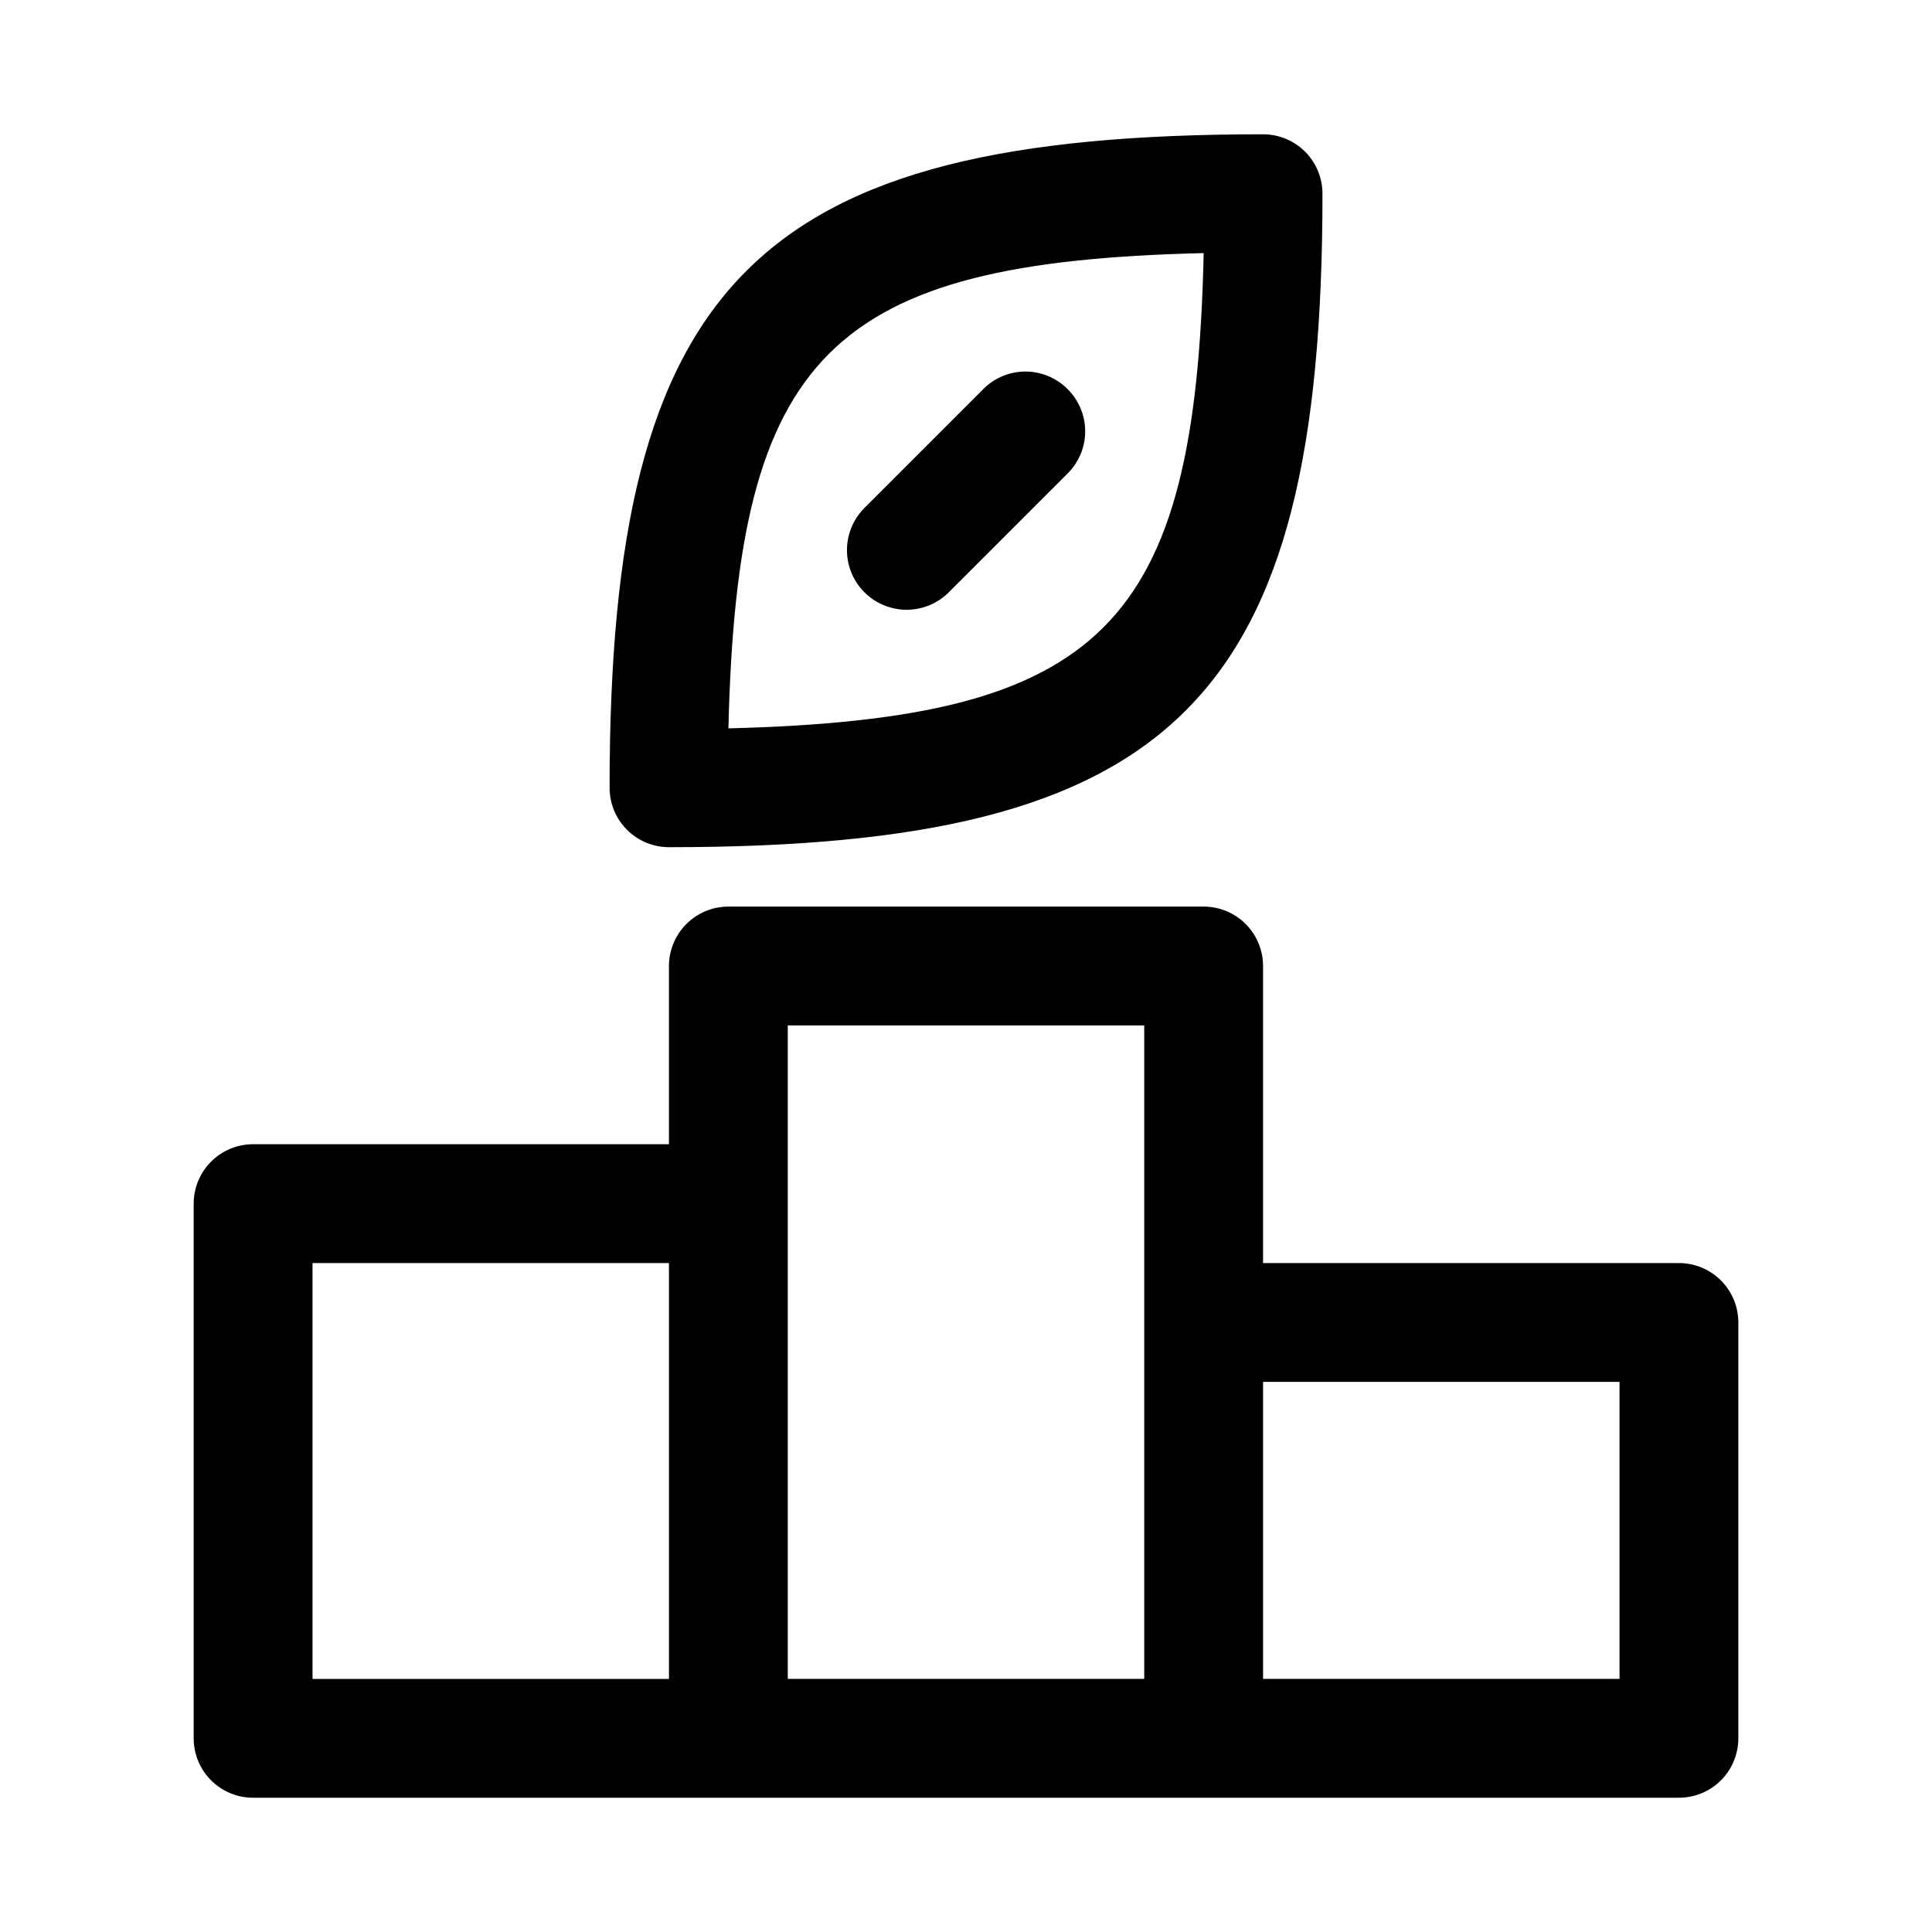 <?xml version="1.0" encoding="UTF-8"?>
<!-- Uploaded to: SVG Repo, www.svgrepo.com, Generator: SVG Repo Mixer Tools -->
<svg fill="#000000" width="800px" height="800px" version="1.1" viewBox="144 144 512 512" xmlns="http://www.w3.org/2000/svg">
 <path d="m588.93 478.72h-110.21v-78.719c0-4.176-1.66-8.18-4.609-11.133-2.953-2.953-6.961-4.613-11.133-4.613h-125.95c-4.176 0-8.18 1.66-11.133 4.613-2.953 2.953-4.613 6.957-4.613 11.133v47.23h-110.21c-4.176 0-8.18 1.66-11.133 4.613-2.953 2.949-4.613 6.957-4.613 11.133v141.7c0 4.176 1.66 8.18 4.613 11.133 2.953 2.953 6.957 4.609 11.133 4.609h377.86c4.176 0 8.18-1.656 11.133-4.609 2.953-2.953 4.613-6.957 4.613-11.133v-110.21c0-4.172-1.66-8.18-4.613-11.133-2.953-2.949-6.957-4.609-11.133-4.609zm-362.11 0h94.465v110.21h-94.465zm125.95-62.977h94.465v173.18h-94.465zm220.42 173.18h-94.465v-78.719h94.465zm-146.26-341.8c2.981 2.953 4.656 6.981 4.656 11.176 0 4.199-1.676 8.223-4.656 11.18l-31.488 31.488c-3.996 3.992-9.816 5.555-15.27 4.09-5.457-1.461-9.719-5.723-11.18-11.176-1.461-5.457 0.098-11.277 4.094-15.27l31.488-31.488h-0.004c2.957-2.981 6.981-4.66 11.18-4.66 4.199 0 8.223 1.68 11.18 4.66zm-105.64 121.39c134.3 0 173.18-38.887 173.18-173.18v-0.004c0-4.176-1.656-8.18-4.609-11.133-2.953-2.949-6.957-4.609-11.133-4.609-134.3 0-173.18 38.887-173.18 173.18 0 4.176 1.656 8.18 4.609 11.133 2.953 2.953 6.957 4.613 11.133 4.613zm141.7-157.44c-2.203 99.031-26.609 123.43-125.95 125.95 2.359-99.188 26.766-123.59 125.95-125.95z"/>
</svg>